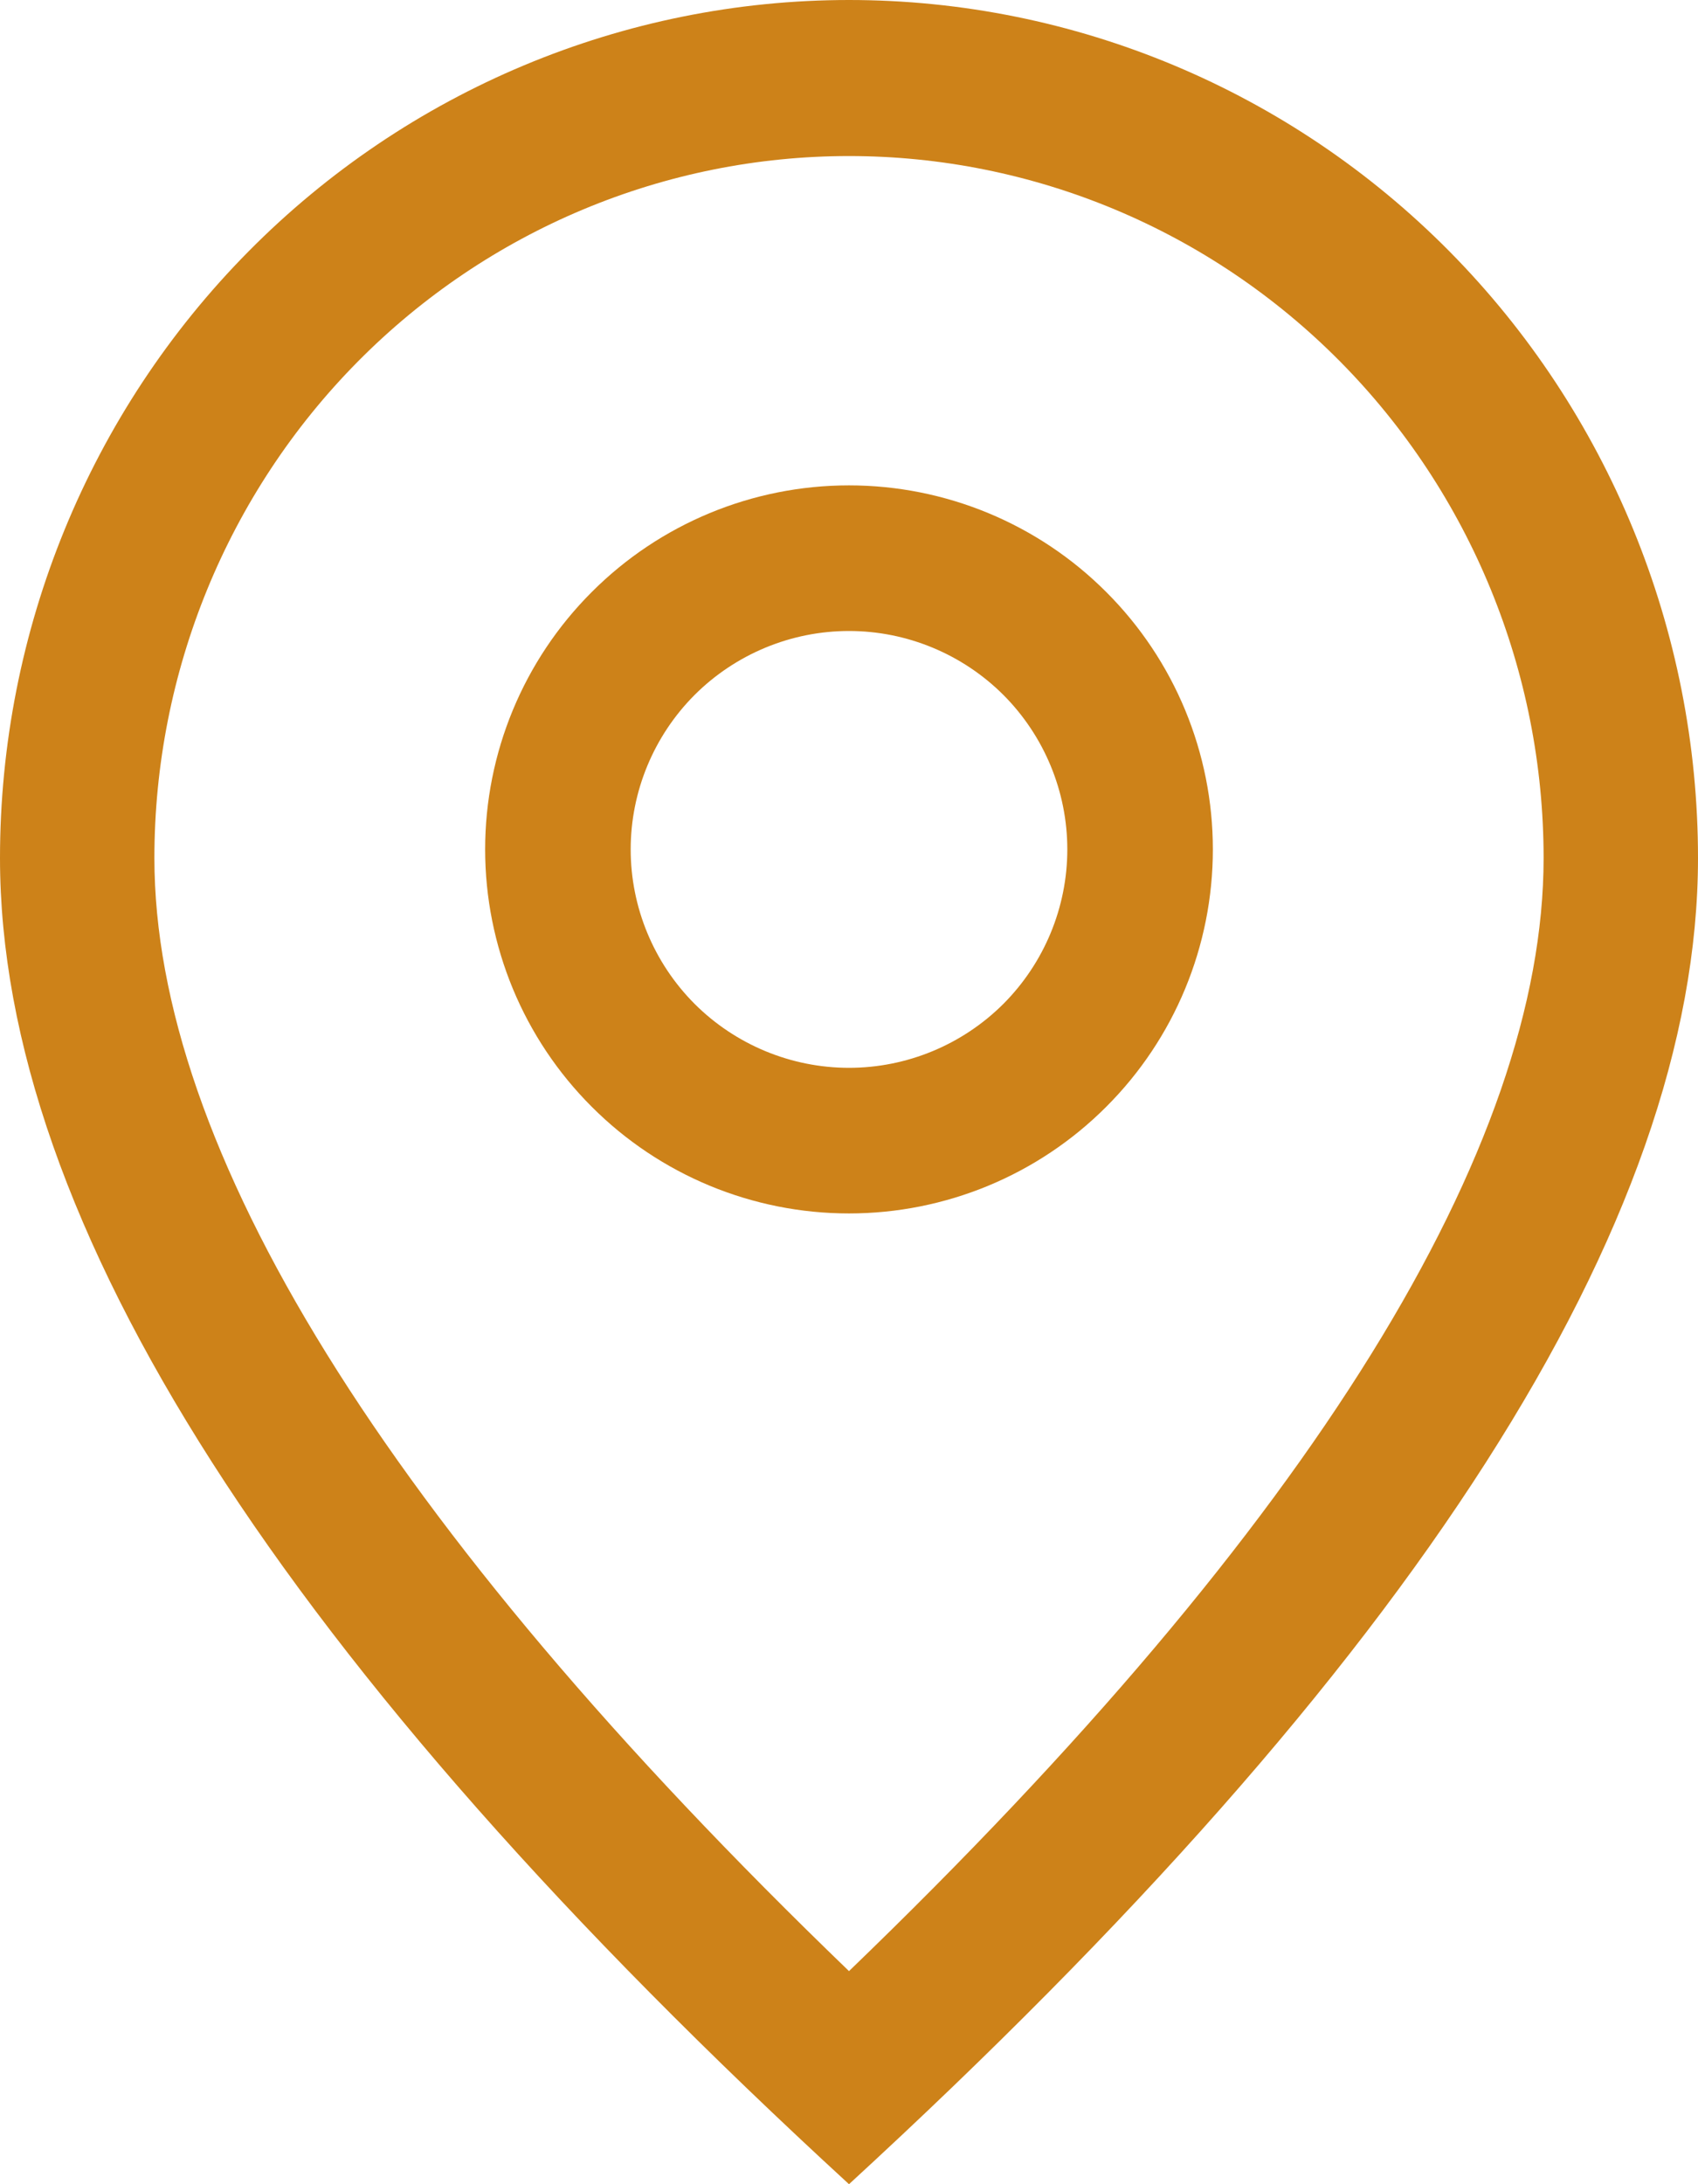 <svg width="14" height="18" viewBox="0 0 14 18" fill="none" xmlns="http://www.w3.org/2000/svg">
<path d="M12.727 7.071C12.727 5.537 12.124 4.065 11.05 2.98C9.976 1.895 8.519 1.286 7 1.286C5.481 1.286 4.024 1.895 2.95 2.98C1.876 4.065 1.273 5.537 1.273 7.071C1.273 9.445 3.153 12.538 7 16.244C10.848 12.538 12.727 9.445 12.727 7.071ZM7 18C2.333 13.715 0 10.071 0 7.071C0 5.196 0.737 3.397 2.05 2.071C3.363 0.745 5.143 0 7 0C8.857 0 10.637 0.745 11.95 2.071C13.262 3.397 14 5.196 14 7.071C14 10.071 11.667 13.715 7 18Z" fill="#CD8219"/>
<path d="M7 8.8C7.477 8.8 7.935 8.61 8.273 8.273C8.61 7.935 8.8 7.477 8.8 7C8.8 6.523 8.61 6.065 8.273 5.727C7.935 5.39 7.477 5.2 7 5.2C6.523 5.2 6.065 5.39 5.727 5.727C5.39 6.065 5.2 6.523 5.2 7C5.2 7.477 5.39 7.935 5.727 8.273C6.065 8.61 6.523 8.8 7 8.8ZM7 10C6.204 10 5.441 9.684 4.879 9.121C4.316 8.559 4 7.796 4 7C4 6.204 4.316 5.441 4.879 4.879C5.441 4.316 6.204 4 7 4C7.796 4 8.559 4.316 9.121 4.879C9.684 5.441 10 6.204 10 7C10 7.796 9.684 8.559 9.121 9.121C8.559 9.684 7.796 10 7 10Z" fill="#CD8219"/>
</svg>
